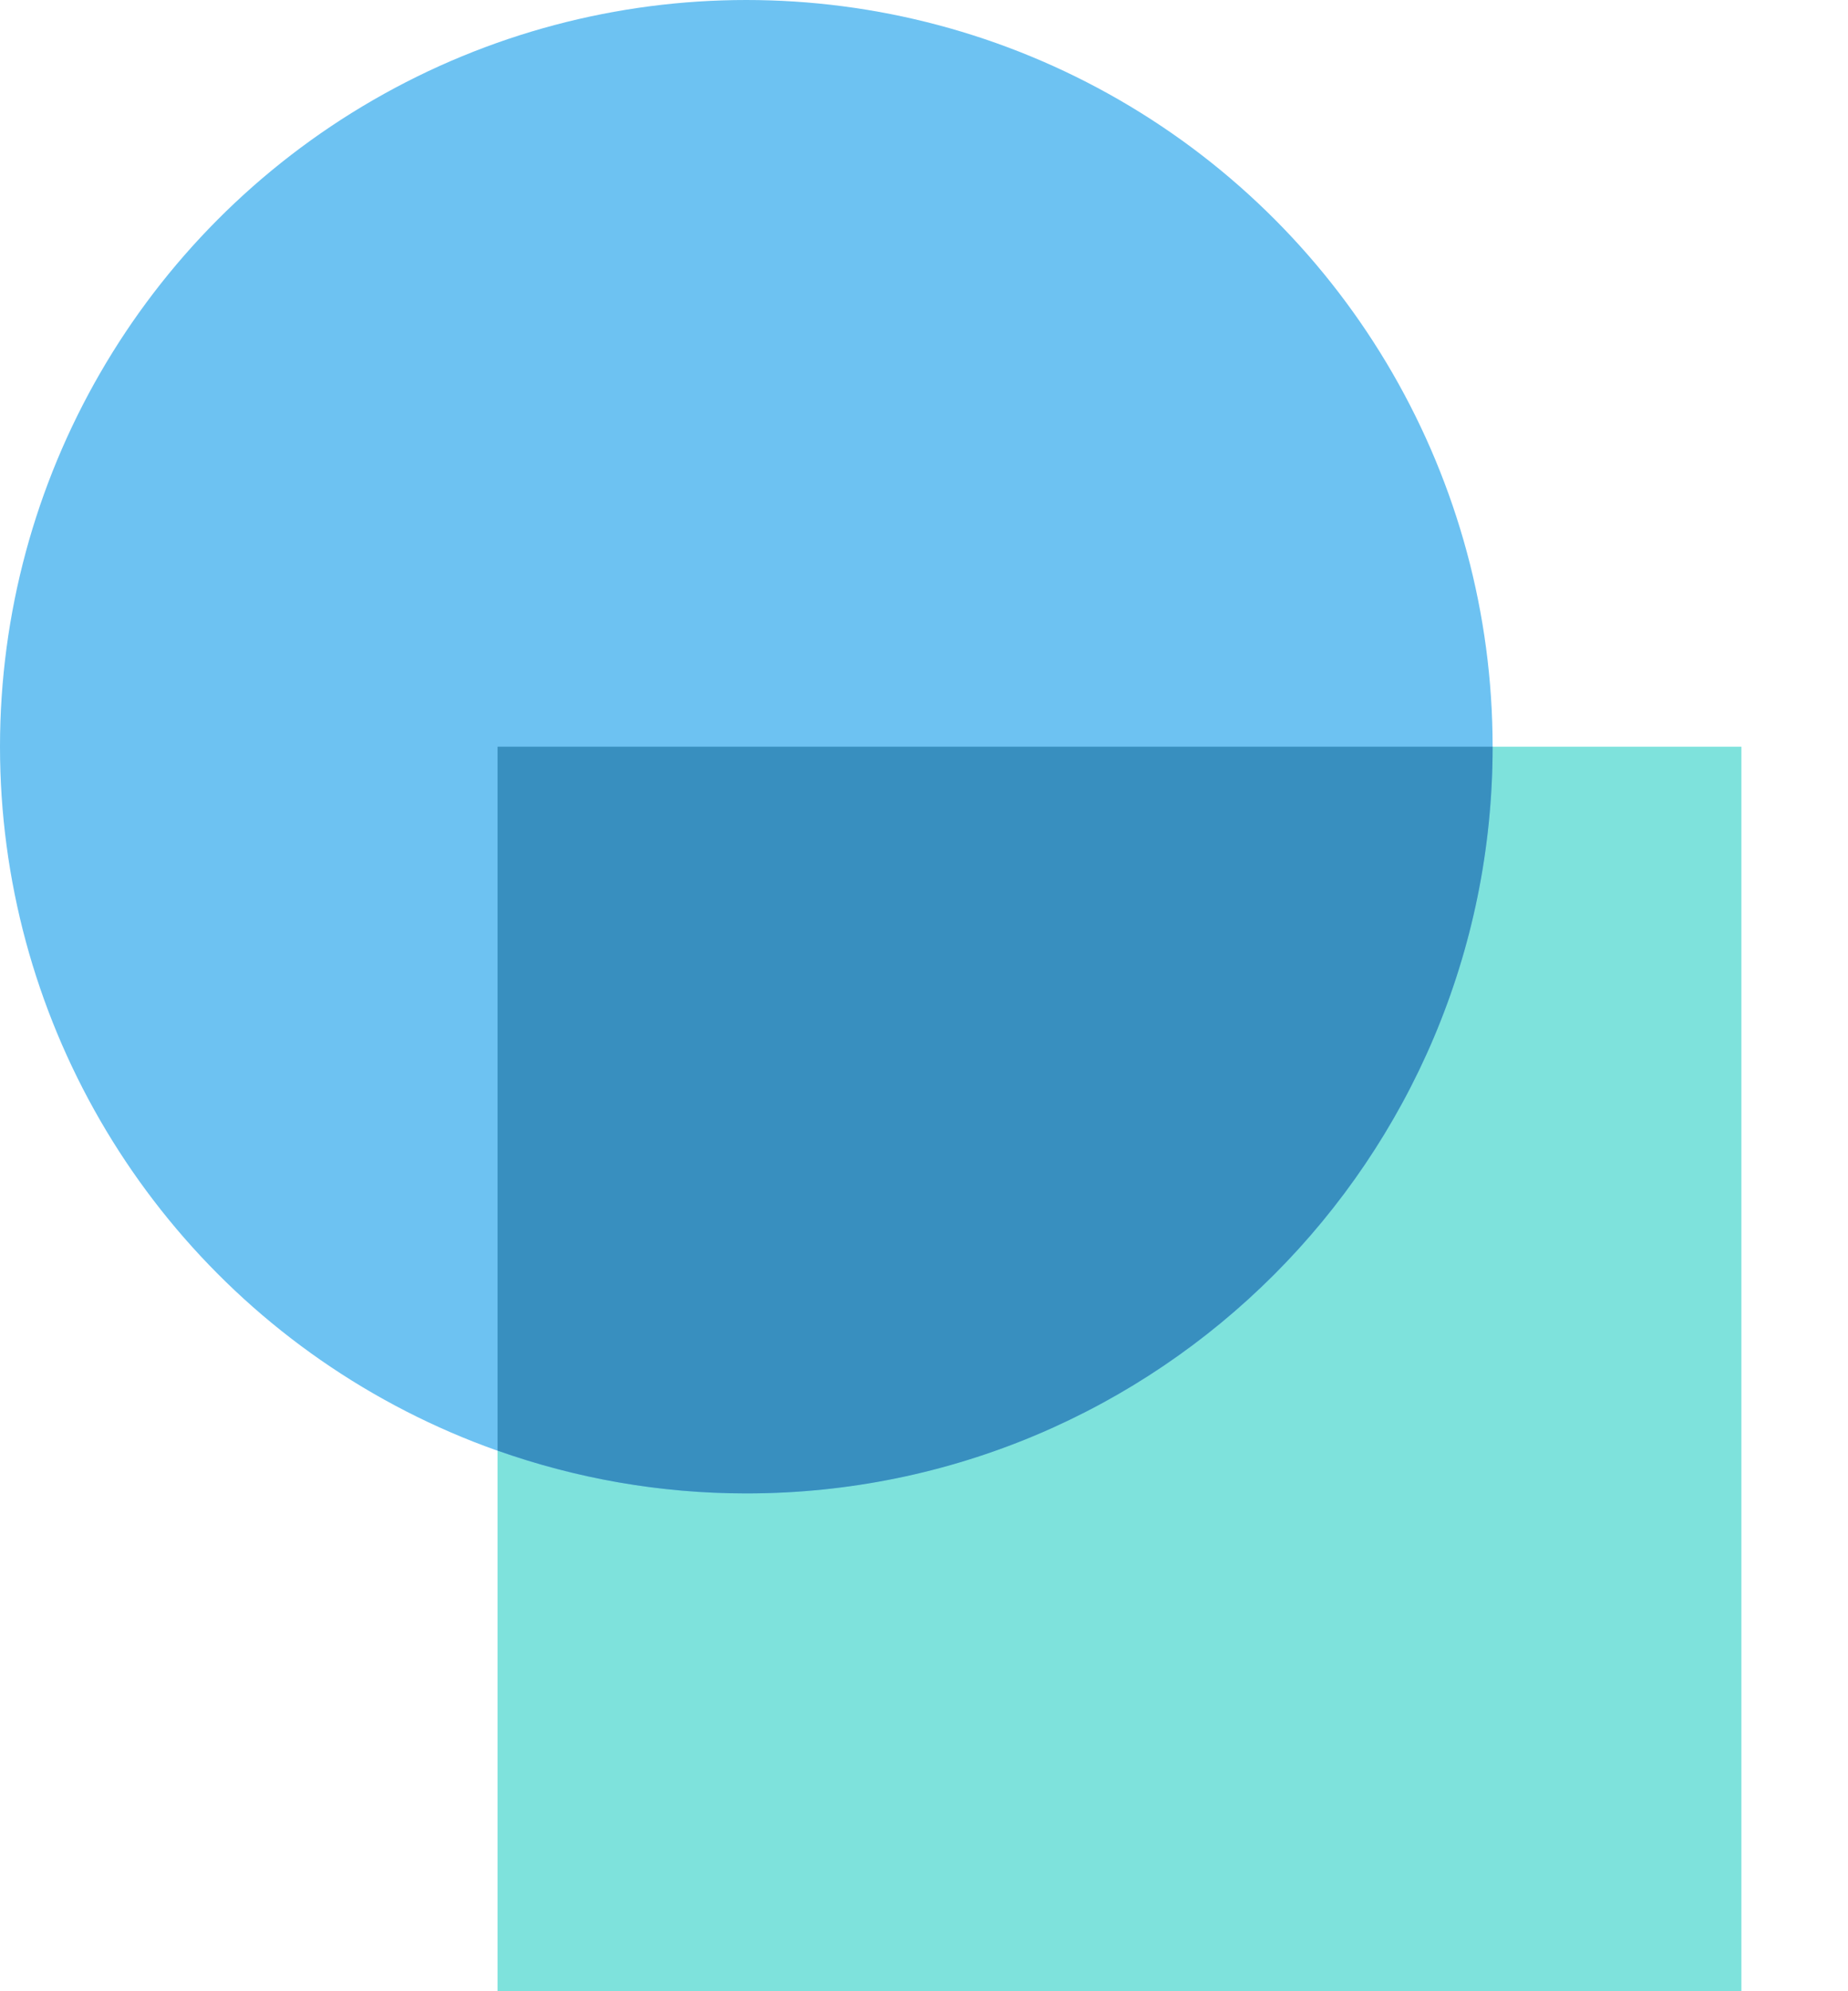 <svg width="13" height="14" viewBox="0 0 13 14" fill="none" xmlns="http://www.w3.org/2000/svg">
<g clip-path="url(#clip0_409_4502)">
<rect x="3.5" y="5.25" width="8.75" height="8.75" fill="#7EE2DC"/>
<circle cx="5.25" cy="5.25" r="5.25" fill="#6DC2F2"/>
<path d="M10.5 5.25C10.5 8.149 8.149 10.5 5.25 10.5C4.636 10.5 4.048 10.393 3.5 10.199V5.25H10.5Z" fill="#388FBF"/>
</g>
<defs>
<clipPath id="clip0_409_4502">
<rect width="13" height="14" fill="white"/>
</clipPath>
</defs>
</svg>
